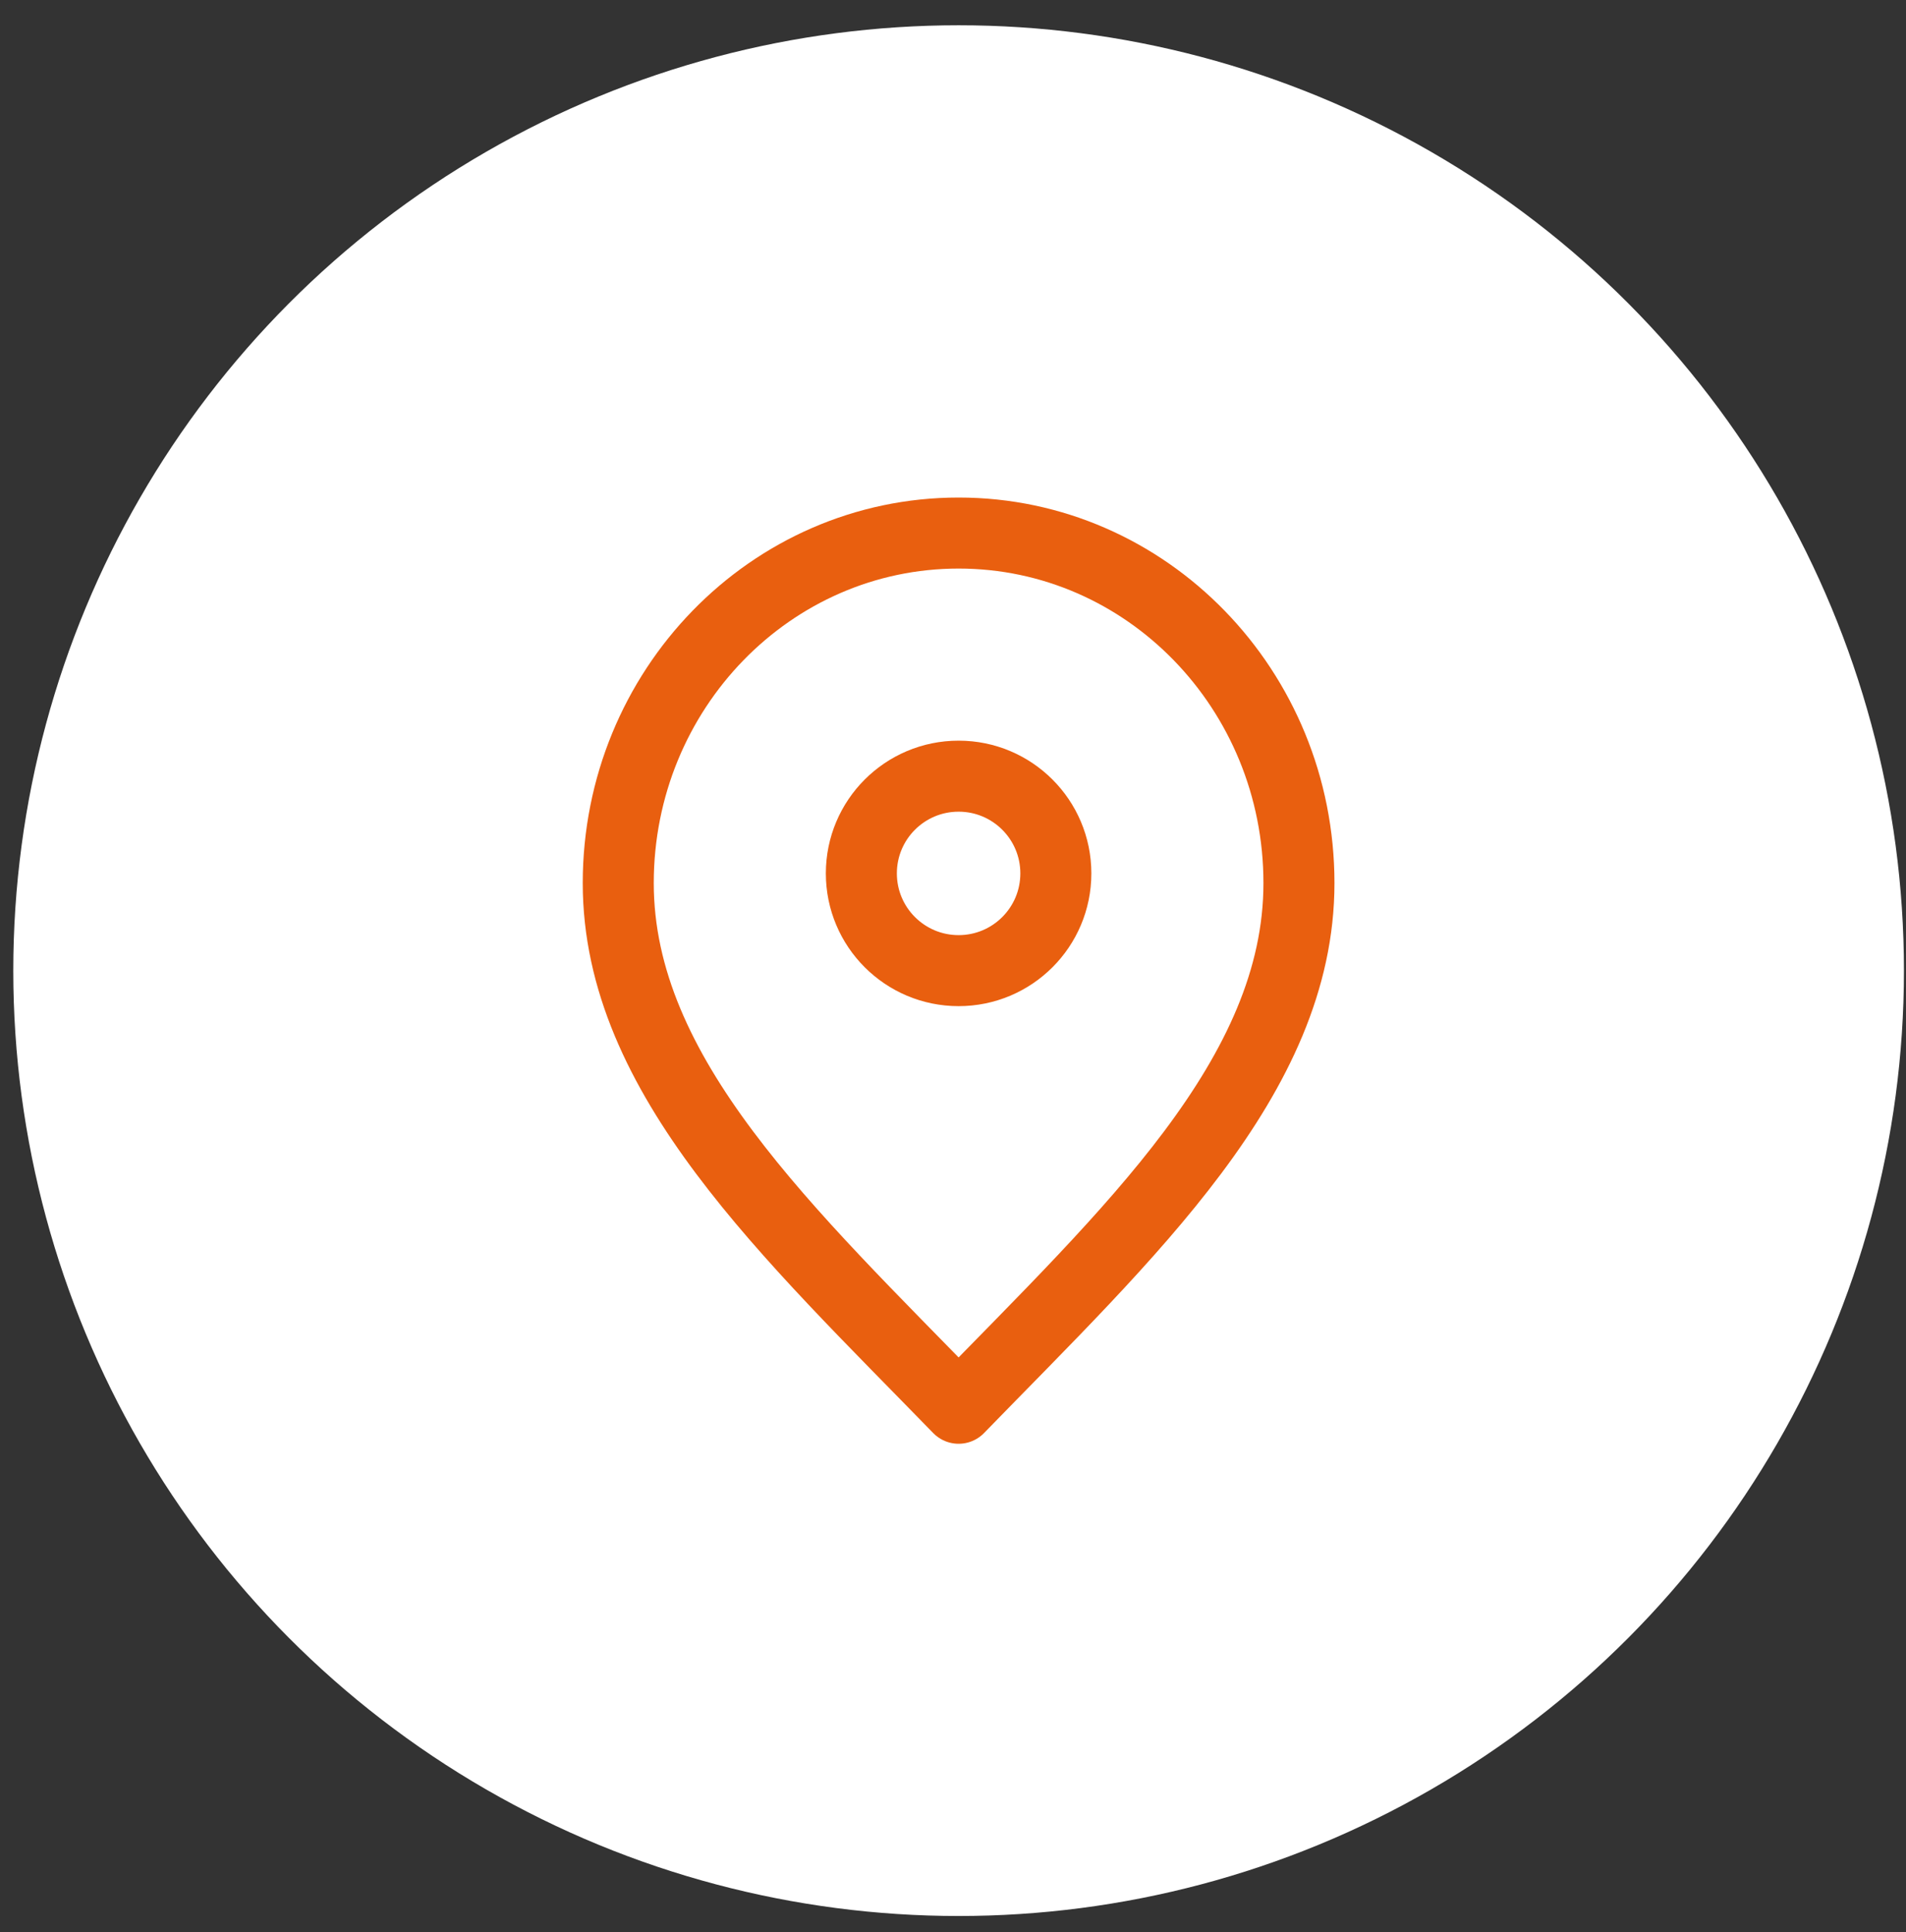 <?xml version="1.0" encoding="UTF-8"?> <svg xmlns="http://www.w3.org/2000/svg" width="73" height="74" viewBox="0 0 73 74" fill="none"><rect x="0" y="0" width="73" height="74" fill="#333333" stroke="none"/><circle cx="36.715" cy="37.174" r="36.206" fill="white"></circle><path d="M36.715 53.934C43.232 47.23 49.75 41.227 49.75 33.822C49.75 26.417 43.914 20.415 36.715 20.415C29.515 20.415 23.679 26.417 23.679 33.822C23.679 41.227 30.197 47.23 36.715 53.934Z" stroke="#E95F0F" stroke-width="2.72" stroke-linecap="round" stroke-linejoin="round"></path><path d="M36.715 37.174C38.772 37.174 40.439 35.507 40.439 33.45C40.439 31.393 38.772 29.726 36.715 29.726C34.657 29.726 32.99 31.393 32.99 33.45C32.99 35.507 34.657 37.174 36.715 37.174Z" stroke="#E95F0F" stroke-width="2.72" stroke-linecap="round" stroke-linejoin="round"></path></svg> 